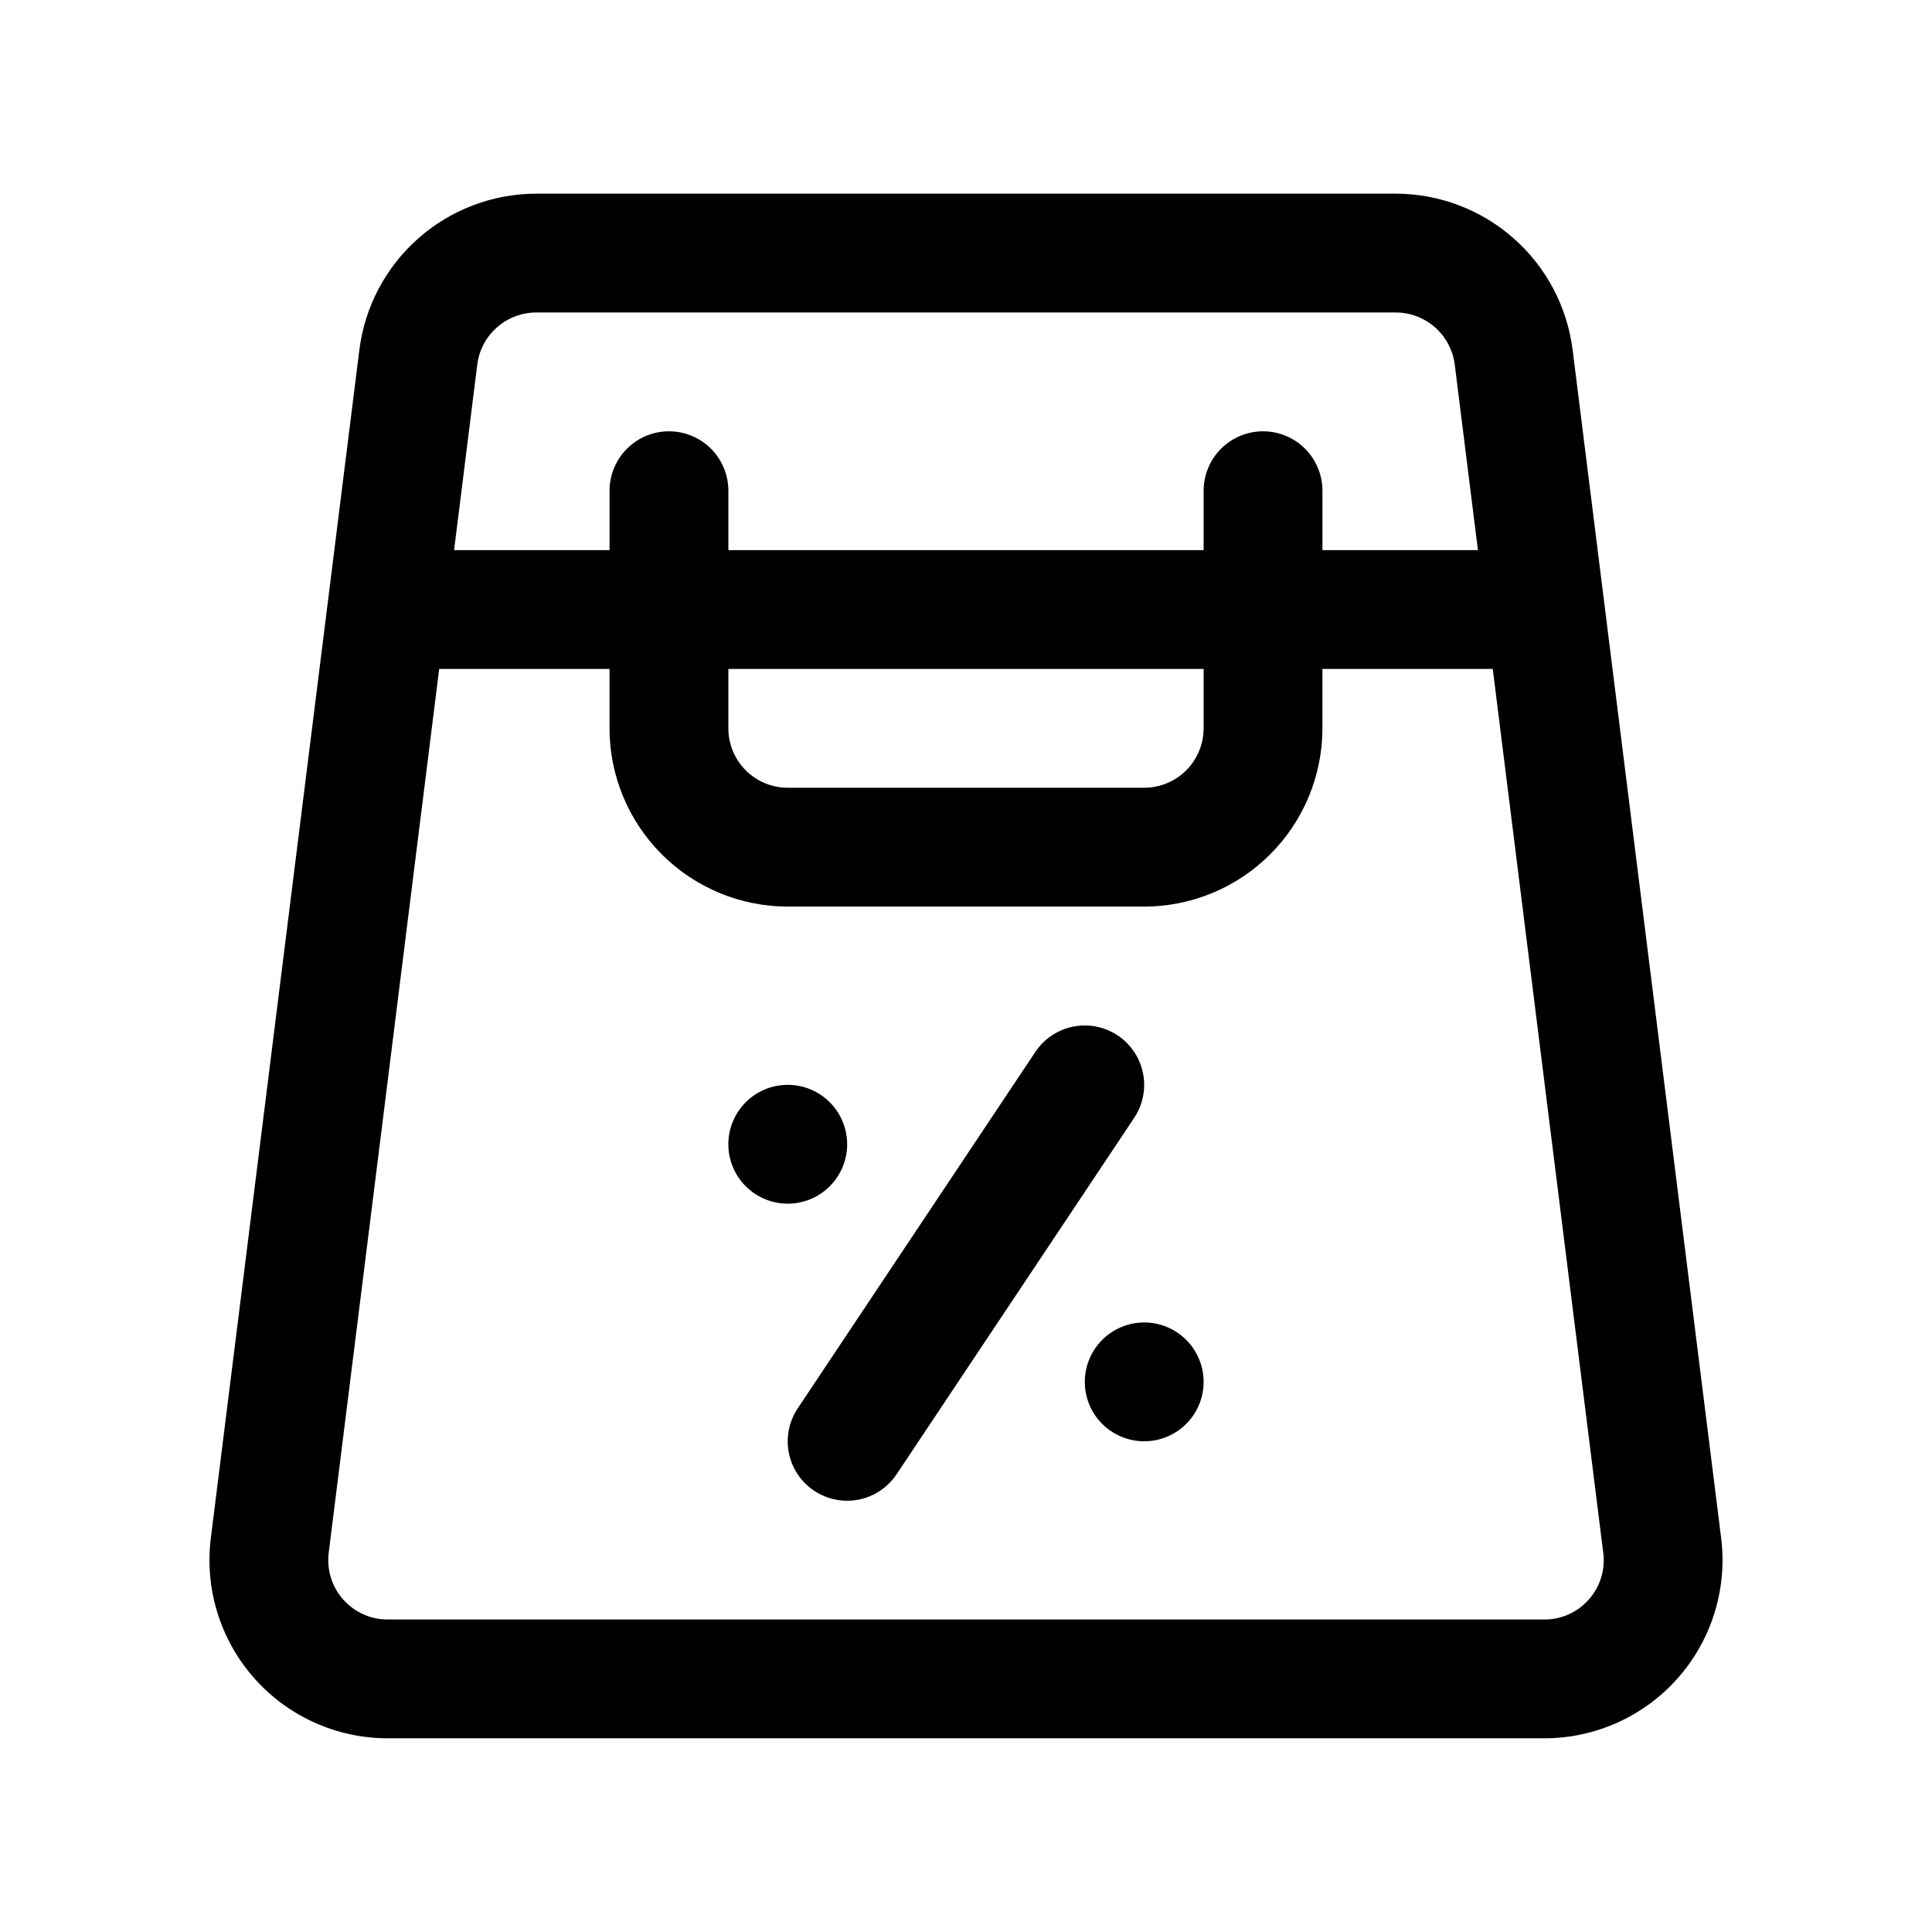<?xml version="1.0" encoding="UTF-8"?>
<!-- Uploaded to: SVG Repo, www.svgrepo.com, Generator: SVG Repo Mixer Tools -->
<svg fill="#000000" width="800px" height="800px" version="1.1" viewBox="144 144 512 512" xmlns="http://www.w3.org/2000/svg">
 <path d="m600.12 551.58-39.359-314.88h-0.004c-1.438-11.418-6.992-21.918-15.621-29.531-8.625-7.617-19.73-11.828-31.238-11.844h-227.8c-11.508 0.016-22.617 4.227-31.242 11.844-8.629 7.613-14.18 18.113-15.621 29.531l-39.359 314.88c-1.684 13.441 2.492 26.957 11.457 37.113 8.965 10.156 21.855 15.973 35.402 15.977h306.52c13.547-0.004 26.441-5.82 35.406-15.977 8.965-10.156 13.137-23.672 11.457-37.113zm-314.02-324.77h227.8c3.836 0.008 7.535 1.414 10.41 3.953 2.875 2.535 4.727 6.035 5.211 9.84l6.148 49.184h-41.207v-15.742c0-5.625-3-10.824-7.871-13.637s-10.871-2.812-15.742 0-7.871 8.012-7.871 13.637v15.742h-125.95v-15.742c0-5.625-3-10.824-7.875-13.637-4.871-2.812-10.871-2.812-15.742 0s-7.871 8.012-7.871 13.637v15.742h-41.203l6.148-49.184c0.48-3.805 2.332-7.305 5.207-9.84 2.875-2.539 6.578-3.945 10.414-3.953zm50.922 94.465h125.95v15.746c-0.004 4.172-1.664 8.176-4.617 11.129-2.949 2.953-6.953 4.609-11.129 4.613h-94.465c-4.176-0.004-8.176-1.66-11.129-4.613s-4.613-6.957-4.613-11.129zm228.04 246.59c-2.977 3.406-7.285 5.348-11.809 5.32h-306.52c-4.516 0.004-8.816-1.934-11.805-5.32-2.992-3.387-4.379-7.894-3.816-12.375l29.277-234.21h45.141v15.746c0.012 12.52 4.992 24.527 13.848 33.383 8.855 8.855 20.859 13.836 33.383 13.848h94.465c12.523-0.012 24.527-4.992 33.383-13.848s13.836-20.863 13.848-33.383v-15.746h45.141l29.277 234.21v0.004c0.586 4.481-0.805 9-3.812 12.375zm-120.48-127.64-62.977 94.465c-2.316 3.481-5.918 5.894-10.012 6.715-4.098 0.82-8.352-0.02-11.828-2.336-3.477-2.316-5.891-5.922-6.707-10.02-0.816-4.098 0.027-8.352 2.348-11.824l62.977-94.465c3.121-4.676 8.5-7.332 14.109-6.969 5.609 0.363 10.602 3.691 13.094 8.73 2.492 5.039 2.109 11.023-1.004 15.703zm18.391 69.988c0 4.176-1.66 8.18-4.613 11.133s-6.957 4.609-11.133 4.609-8.18-1.656-11.133-4.609-4.609-6.957-4.609-11.133 1.656-8.18 4.609-11.133 6.957-4.613 11.133-4.613 8.18 1.66 11.133 4.613 4.613 6.957 4.613 11.133zm-110.21-47.23h-0.004c-4.176 0-8.18-1.66-11.133-4.613-2.953-2.953-4.609-6.957-4.609-11.133s1.656-8.18 4.609-11.133c2.953-2.953 6.957-4.609 11.133-4.609s8.18 1.656 11.133 4.609c2.953 2.953 4.613 6.957 4.613 11.133s-1.66 8.18-4.613 11.133c-2.953 2.953-6.957 4.613-11.133 4.613z"/>
</svg>